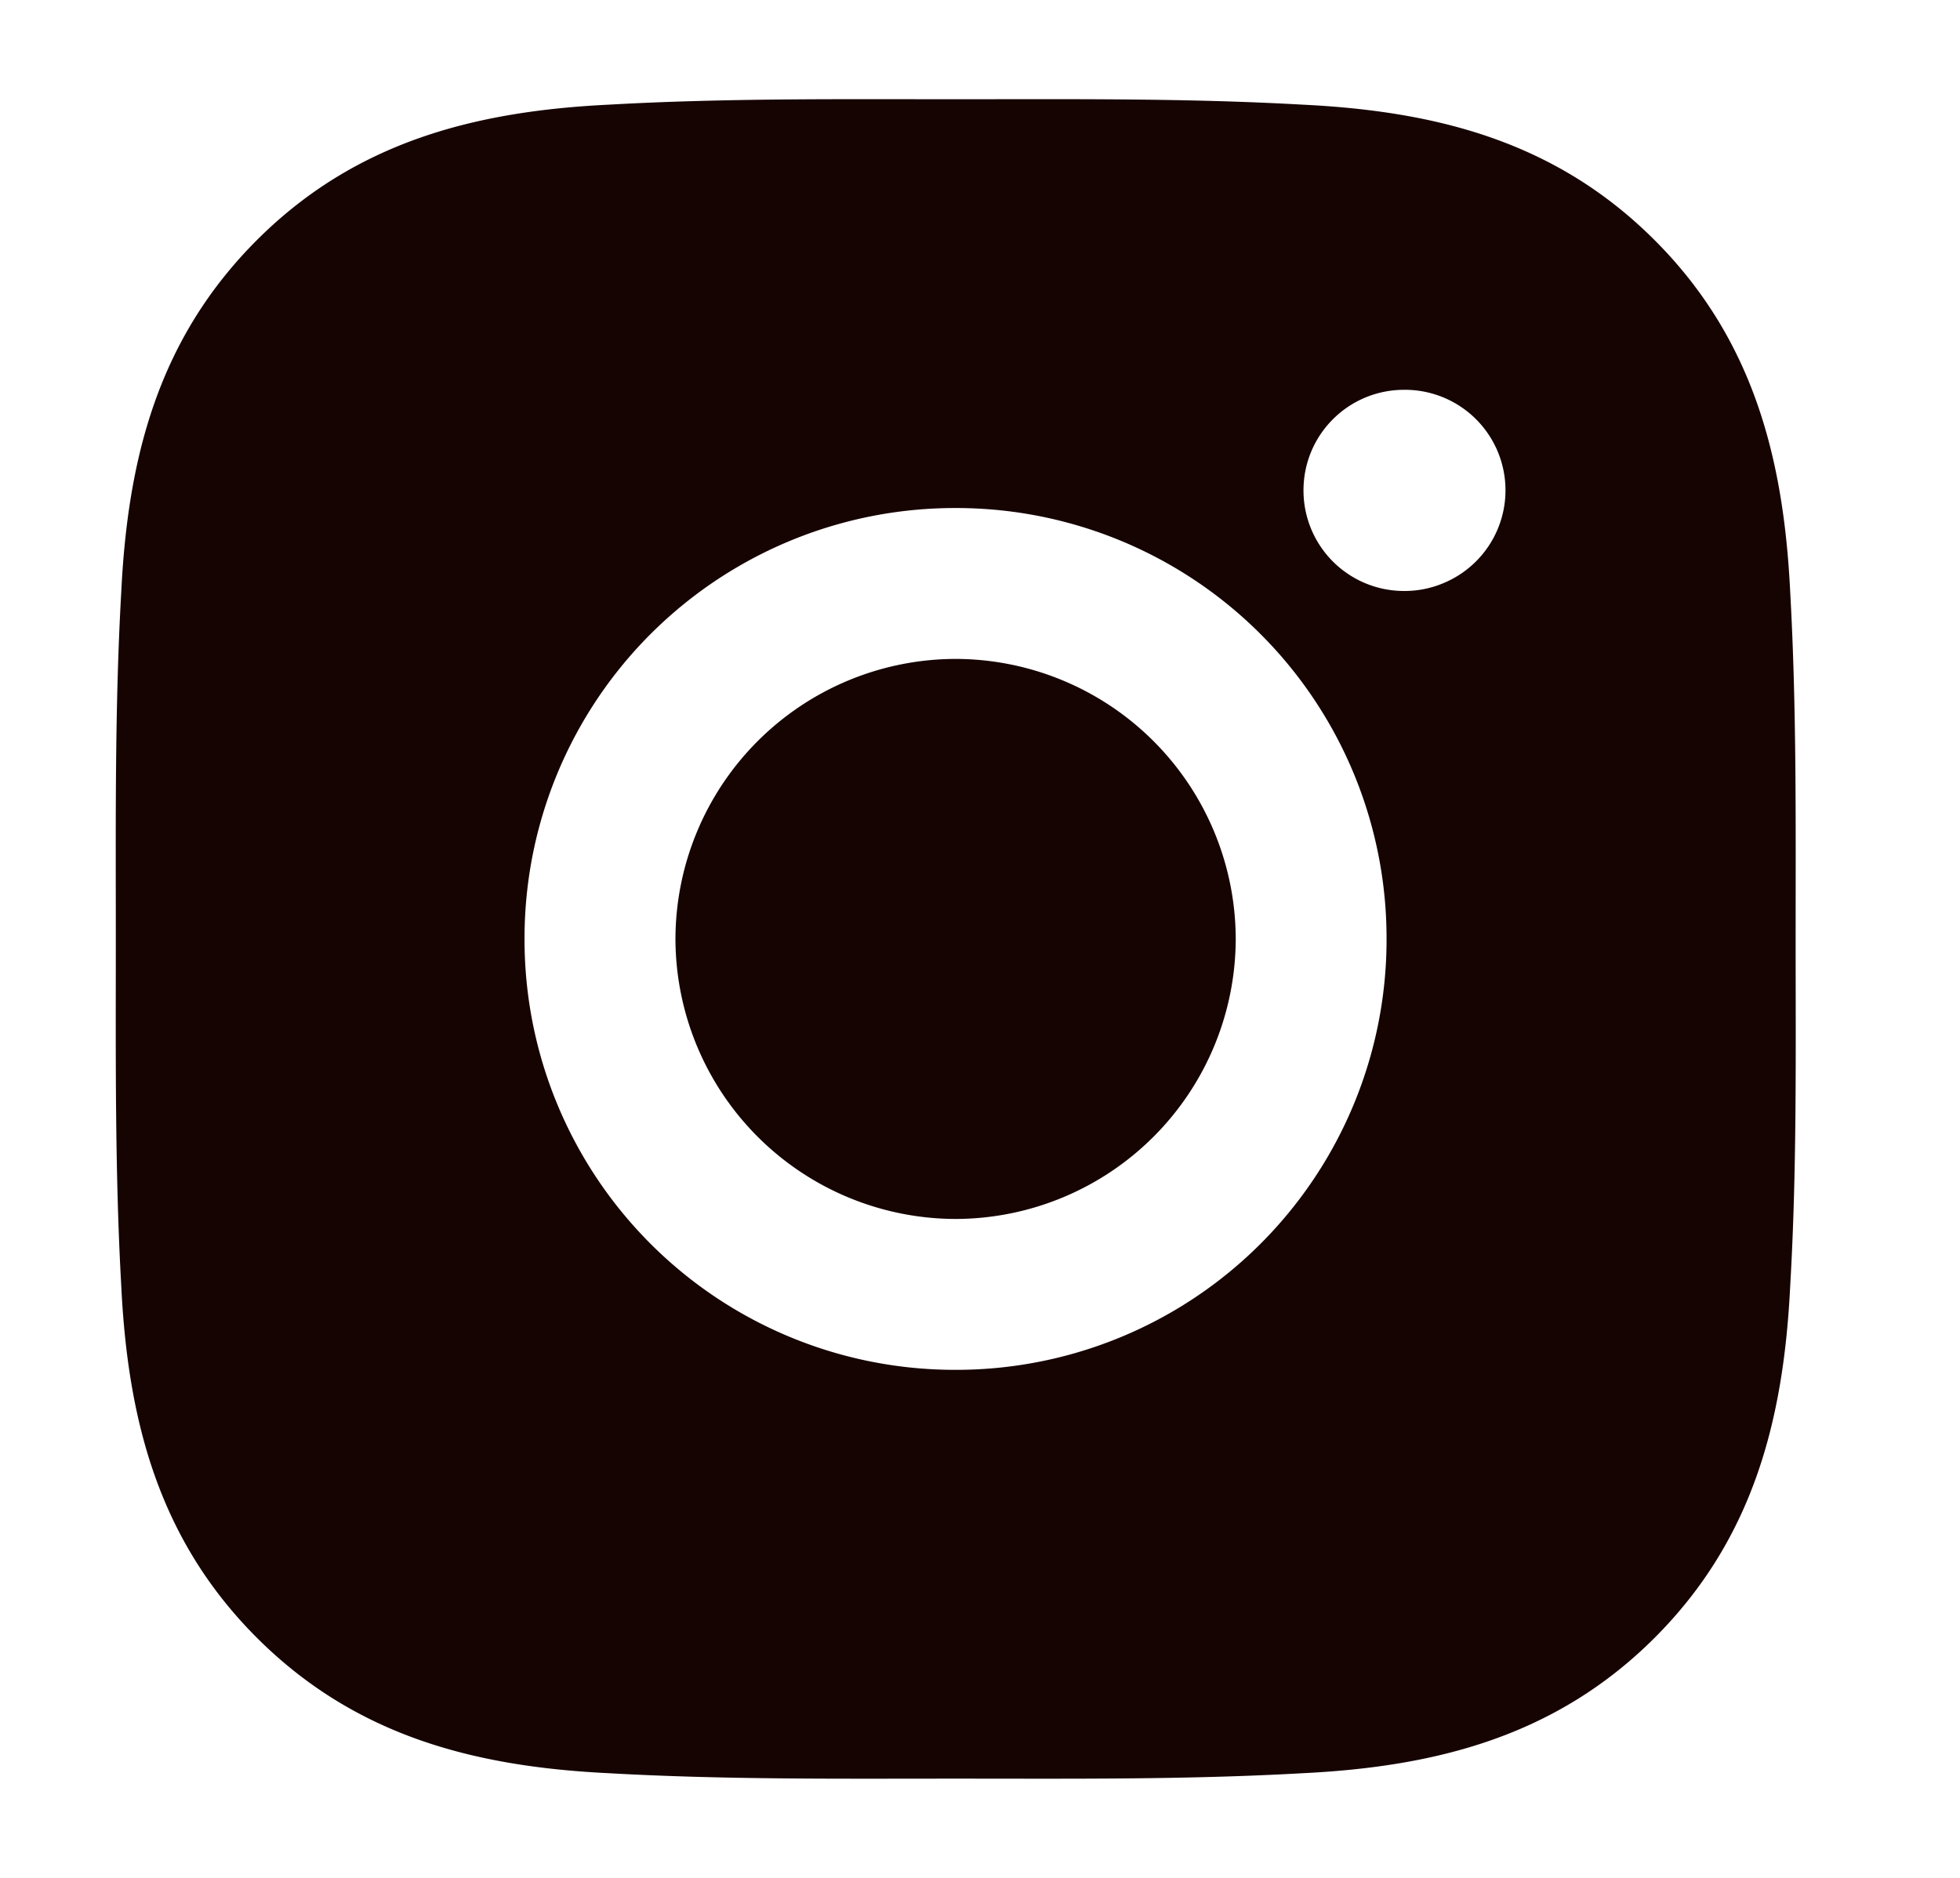 <svg width="24" height="23" viewBox="0 0 21 20" fill="none" xmlns="http://www.w3.org/2000/svg"><path d="M10.238 6.999A3.008 3.008 0 007.237 10a3.008 3.008 0 003 3.001A3.008 3.008 0 0013.24 10a3.008 3.008 0 00-3.001-3.001zM19.239 10c0-1.243.011-2.474-.058-3.715-.07-1.441-.399-2.72-1.453-3.774-1.056-1.056-2.332-1.382-3.773-1.452-1.243-.07-2.474-.058-3.715-.058-1.243 0-2.474-.012-3.715.058-1.44.07-2.72.399-3.773 1.452-1.056 1.056-1.383 2.333-1.453 3.774-.07 1.243-.058 2.474-.058 3.715 0 1.24-.011 2.474.058 3.715.07 1.441.399 2.72 1.453 3.774 1.056 1.055 2.332 1.382 3.773 1.452 1.243.07 2.474.058 3.715.058 1.243 0 2.474.012 3.715-.058 1.441-.07 2.72-.399 3.774-1.452 1.055-1.056 1.382-2.333 1.452-3.774.072-1.24.058-2.472.058-3.715zm-9.001 4.618A4.611 4.611 0 015.62 10a4.611 4.611 0 014.618-4.618A4.611 4.611 0 0114.856 10a4.611 4.611 0 01-4.618 4.618zm4.807-8.347a1.077 1.077 0 01-1.079-1.078c0-.597.482-1.078 1.079-1.078a1.077 1.077 0 01.413 2.075 1.067 1.067 0 01-.413.081z" fill="#160403"/></svg>